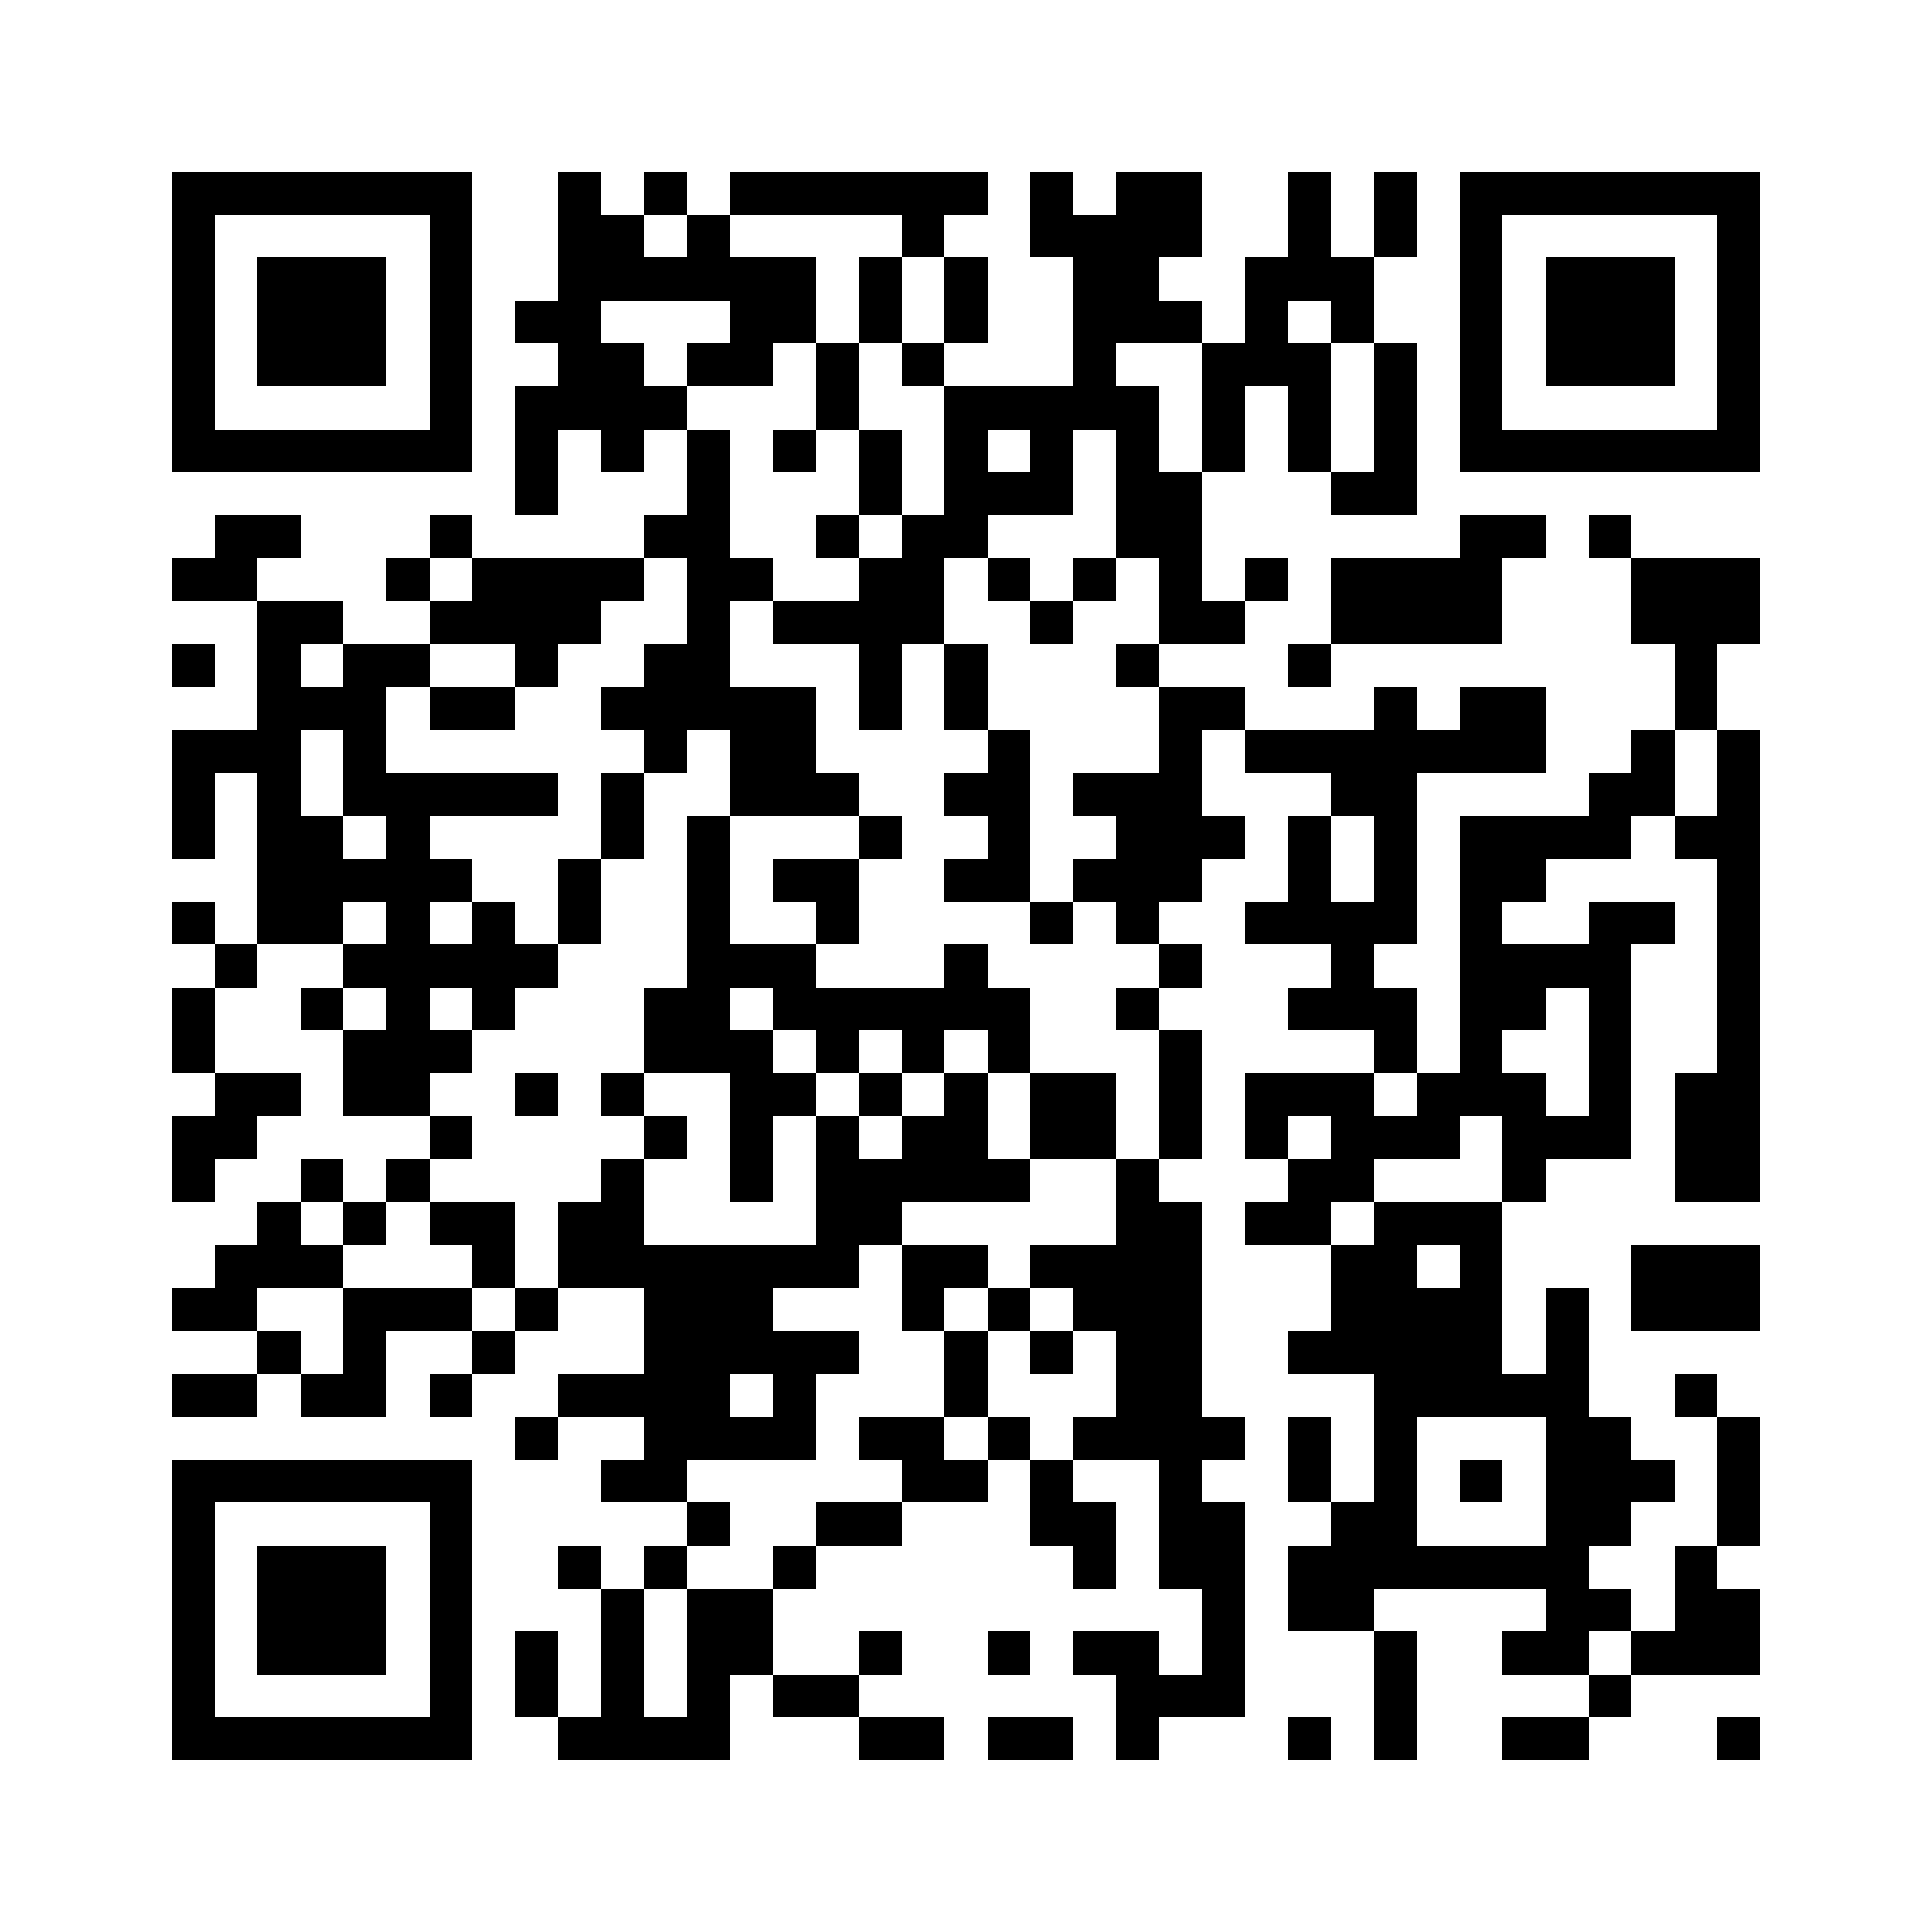 <svg xmlns="http://www.w3.org/2000/svg" viewBox="0 0 45 45" shape-rendering="crispEdges" width="900" height="900">
<rect x="0" y="0" width="45" height="45" fill="#FFF"/>
<path fill="#000" d="M4 4h7v1h-7zM13 4h1v1h-1zM15 4h1v1h-1zM17 4h6v1h-6zM24 4h1v1h-1zM26 4h2v1h-2zM30 4h1v1h-1zM32 4h1v1h-1zM34 4h7v1h-7zM4 5h1v1h-1zM10 5h1v1h-1zM13 5h2v1h-2zM16 5h1v1h-1zM21 5h1v1h-1zM24 5h4v1h-4zM30 5h1v1h-1zM32 5h1v1h-1zM34 5h1v1h-1zM40 5h1v1h-1zM4 6h1v1h-1zM6 6h3v1h-3zM10 6h1v1h-1zM13 6h6v1h-6zM20 6h1v1h-1zM22 6h1v1h-1zM25 6h2v1h-2zM29 6h3v1h-3zM34 6h1v1h-1zM36 6h3v1h-3zM40 6h1v1h-1zM4 7h1v1h-1zM6 7h3v1h-3zM10 7h1v1h-1zM12 7h2v1h-2zM17 7h2v1h-2zM20 7h1v1h-1zM22 7h1v1h-1zM25 7h3v1h-3zM29 7h1v1h-1zM31 7h1v1h-1zM34 7h1v1h-1zM36 7h3v1h-3zM40 7h1v1h-1zM4 8h1v1h-1zM6 8h3v1h-3zM10 8h1v1h-1zM13 8h2v1h-2zM16 8h2v1h-2zM19 8h1v1h-1zM21 8h1v1h-1zM25 8h1v1h-1zM28 8h3v1h-3zM32 8h1v1h-1zM34 8h1v1h-1zM36 8h3v1h-3zM40 8h1v1h-1zM4 9h1v1h-1zM10 9h1v1h-1zM12 9h4v1h-4zM19 9h1v1h-1zM22 9h5v1h-5zM28 9h1v1h-1zM30 9h1v1h-1zM32 9h1v1h-1zM34 9h1v1h-1zM40 9h1v1h-1zM4 10h7v1h-7zM12 10h1v1h-1zM14 10h1v1h-1zM16 10h1v1h-1zM18 10h1v1h-1zM20 10h1v1h-1zM22 10h1v1h-1zM24 10h1v1h-1zM26 10h1v1h-1zM28 10h1v1h-1zM30 10h1v1h-1zM32 10h1v1h-1zM34 10h7v1h-7zM12 11h1v1h-1zM16 11h1v1h-1zM20 11h1v1h-1zM22 11h3v1h-3zM26 11h2v1h-2zM31 11h2v1h-2zM5 12h2v1h-2zM10 12h1v1h-1zM15 12h2v1h-2zM19 12h1v1h-1zM21 12h2v1h-2zM26 12h2v1h-2zM34 12h2v1h-2zM37 12h1v1h-1zM4 13h2v1h-2zM9 13h1v1h-1zM11 13h4v1h-4zM16 13h2v1h-2zM20 13h2v1h-2zM23 13h1v1h-1zM25 13h1v1h-1zM27 13h1v1h-1zM29 13h1v1h-1zM31 13h4v1h-4zM38 13h3v1h-3zM6 14h2v1h-2zM10 14h4v1h-4zM16 14h1v1h-1zM18 14h4v1h-4zM24 14h1v1h-1zM27 14h2v1h-2zM31 14h4v1h-4zM38 14h3v1h-3zM4 15h1v1h-1zM6 15h1v1h-1zM8 15h2v1h-2zM12 15h1v1h-1zM15 15h2v1h-2zM20 15h1v1h-1zM22 15h1v1h-1zM26 15h1v1h-1zM30 15h1v1h-1zM39 15h1v1h-1zM6 16h3v1h-3zM10 16h2v1h-2zM14 16h5v1h-5zM20 16h1v1h-1zM22 16h1v1h-1zM27 16h2v1h-2zM32 16h1v1h-1zM34 16h2v1h-2zM39 16h1v1h-1zM4 17h3v1h-3zM8 17h1v1h-1zM15 17h1v1h-1zM17 17h2v1h-2zM23 17h1v1h-1zM27 17h1v1h-1zM29 17h7v1h-7zM38 17h1v1h-1zM40 17h1v1h-1zM4 18h1v1h-1zM6 18h1v1h-1zM8 18h5v1h-5zM14 18h1v1h-1zM17 18h3v1h-3zM22 18h2v1h-2zM25 18h3v1h-3zM31 18h2v1h-2zM37 18h2v1h-2zM40 18h1v1h-1zM4 19h1v1h-1zM6 19h2v1h-2zM9 19h1v1h-1zM14 19h1v1h-1zM16 19h1v1h-1zM20 19h1v1h-1zM23 19h1v1h-1zM26 19h3v1h-3zM30 19h1v1h-1zM32 19h1v1h-1zM34 19h4v1h-4zM39 19h2v1h-2zM6 20h5v1h-5zM13 20h1v1h-1zM16 20h1v1h-1zM18 20h2v1h-2zM22 20h2v1h-2zM25 20h3v1h-3zM30 20h1v1h-1zM32 20h1v1h-1zM34 20h2v1h-2zM40 20h1v1h-1zM4 21h1v1h-1zM6 21h2v1h-2zM9 21h1v1h-1zM11 21h1v1h-1zM13 21h1v1h-1zM16 21h1v1h-1zM19 21h1v1h-1zM24 21h1v1h-1zM26 21h1v1h-1zM29 21h4v1h-4zM34 21h1v1h-1zM37 21h2v1h-2zM40 21h1v1h-1zM5 22h1v1h-1zM8 22h5v1h-5zM16 22h3v1h-3zM22 22h1v1h-1zM27 22h1v1h-1zM31 22h1v1h-1zM34 22h4v1h-4zM40 22h1v1h-1zM4 23h1v1h-1zM7 23h1v1h-1zM9 23h1v1h-1zM11 23h1v1h-1zM15 23h2v1h-2zM18 23h6v1h-6zM26 23h1v1h-1zM30 23h3v1h-3zM34 23h2v1h-2zM37 23h1v1h-1zM40 23h1v1h-1zM4 24h1v1h-1zM8 24h3v1h-3zM15 24h3v1h-3zM19 24h1v1h-1zM21 24h1v1h-1zM23 24h1v1h-1zM27 24h1v1h-1zM32 24h1v1h-1zM34 24h1v1h-1zM37 24h1v1h-1zM40 24h1v1h-1zM5 25h2v1h-2zM8 25h2v1h-2zM12 25h1v1h-1zM14 25h1v1h-1zM17 25h2v1h-2zM20 25h1v1h-1zM22 25h1v1h-1zM24 25h2v1h-2zM27 25h1v1h-1zM29 25h3v1h-3zM33 25h3v1h-3zM37 25h1v1h-1zM39 25h2v1h-2zM4 26h2v1h-2zM10 26h1v1h-1zM15 26h1v1h-1zM17 26h1v1h-1zM19 26h1v1h-1zM21 26h2v1h-2zM24 26h2v1h-2zM27 26h1v1h-1zM29 26h1v1h-1zM31 26h3v1h-3zM35 26h3v1h-3zM39 26h2v1h-2zM4 27h1v1h-1zM7 27h1v1h-1zM9 27h1v1h-1zM14 27h1v1h-1zM17 27h1v1h-1zM19 27h5v1h-5zM26 27h1v1h-1zM30 27h2v1h-2zM35 27h1v1h-1zM39 27h2v1h-2zM6 28h1v1h-1zM8 28h1v1h-1zM10 28h2v1h-2zM13 28h2v1h-2zM19 28h2v1h-2zM26 28h2v1h-2zM29 28h2v1h-2zM32 28h3v1h-3zM5 29h3v1h-3zM11 29h1v1h-1zM13 29h7v1h-7zM21 29h2v1h-2zM24 29h4v1h-4zM31 29h2v1h-2zM34 29h1v1h-1zM38 29h3v1h-3zM4 30h2v1h-2zM8 30h3v1h-3zM12 30h1v1h-1zM15 30h3v1h-3zM21 30h1v1h-1zM23 30h1v1h-1zM25 30h3v1h-3zM31 30h4v1h-4zM36 30h1v1h-1zM38 30h3v1h-3zM6 31h1v1h-1zM8 31h1v1h-1zM11 31h1v1h-1zM15 31h5v1h-5zM22 31h1v1h-1zM24 31h1v1h-1zM26 31h2v1h-2zM30 31h5v1h-5zM36 31h1v1h-1zM4 32h2v1h-2zM7 32h2v1h-2zM10 32h1v1h-1zM13 32h4v1h-4zM18 32h1v1h-1zM22 32h1v1h-1zM26 32h2v1h-2zM32 32h5v1h-5zM39 32h1v1h-1zM12 33h1v1h-1zM15 33h4v1h-4zM20 33h2v1h-2zM23 33h1v1h-1zM25 33h4v1h-4zM30 33h1v1h-1zM32 33h1v1h-1zM36 33h2v1h-2zM40 33h1v1h-1zM4 34h7v1h-7zM14 34h2v1h-2zM21 34h2v1h-2zM24 34h1v1h-1zM27 34h1v1h-1zM30 34h1v1h-1zM32 34h1v1h-1zM34 34h1v1h-1zM36 34h3v1h-3zM40 34h1v1h-1zM4 35h1v1h-1zM10 35h1v1h-1zM16 35h1v1h-1zM19 35h2v1h-2zM24 35h2v1h-2zM27 35h2v1h-2zM31 35h2v1h-2zM36 35h2v1h-2zM40 35h1v1h-1zM4 36h1v1h-1zM6 36h3v1h-3zM10 36h1v1h-1zM13 36h1v1h-1zM15 36h1v1h-1zM18 36h1v1h-1zM25 36h1v1h-1zM27 36h2v1h-2zM30 36h7v1h-7zM39 36h1v1h-1zM4 37h1v1h-1zM6 37h3v1h-3zM10 37h1v1h-1zM14 37h1v1h-1zM16 37h2v1h-2zM28 37h1v1h-1zM30 37h2v1h-2zM36 37h2v1h-2zM39 37h2v1h-2zM4 38h1v1h-1zM6 38h3v1h-3zM10 38h1v1h-1zM12 38h1v1h-1zM14 38h1v1h-1zM16 38h2v1h-2zM20 38h1v1h-1zM23 38h1v1h-1zM25 38h2v1h-2zM28 38h1v1h-1zM32 38h1v1h-1zM35 38h2v1h-2zM38 38h3v1h-3zM4 39h1v1h-1zM10 39h1v1h-1zM12 39h1v1h-1zM14 39h1v1h-1zM16 39h1v1h-1zM18 39h2v1h-2zM26 39h3v1h-3zM32 39h1v1h-1zM37 39h1v1h-1zM4 40h7v1h-7zM13 40h4v1h-4zM20 40h2v1h-2zM23 40h2v1h-2zM26 40h1v1h-1zM30 40h1v1h-1zM32 40h1v1h-1zM35 40h2v1h-2zM40 40h1v1h-1z"/>
</svg>